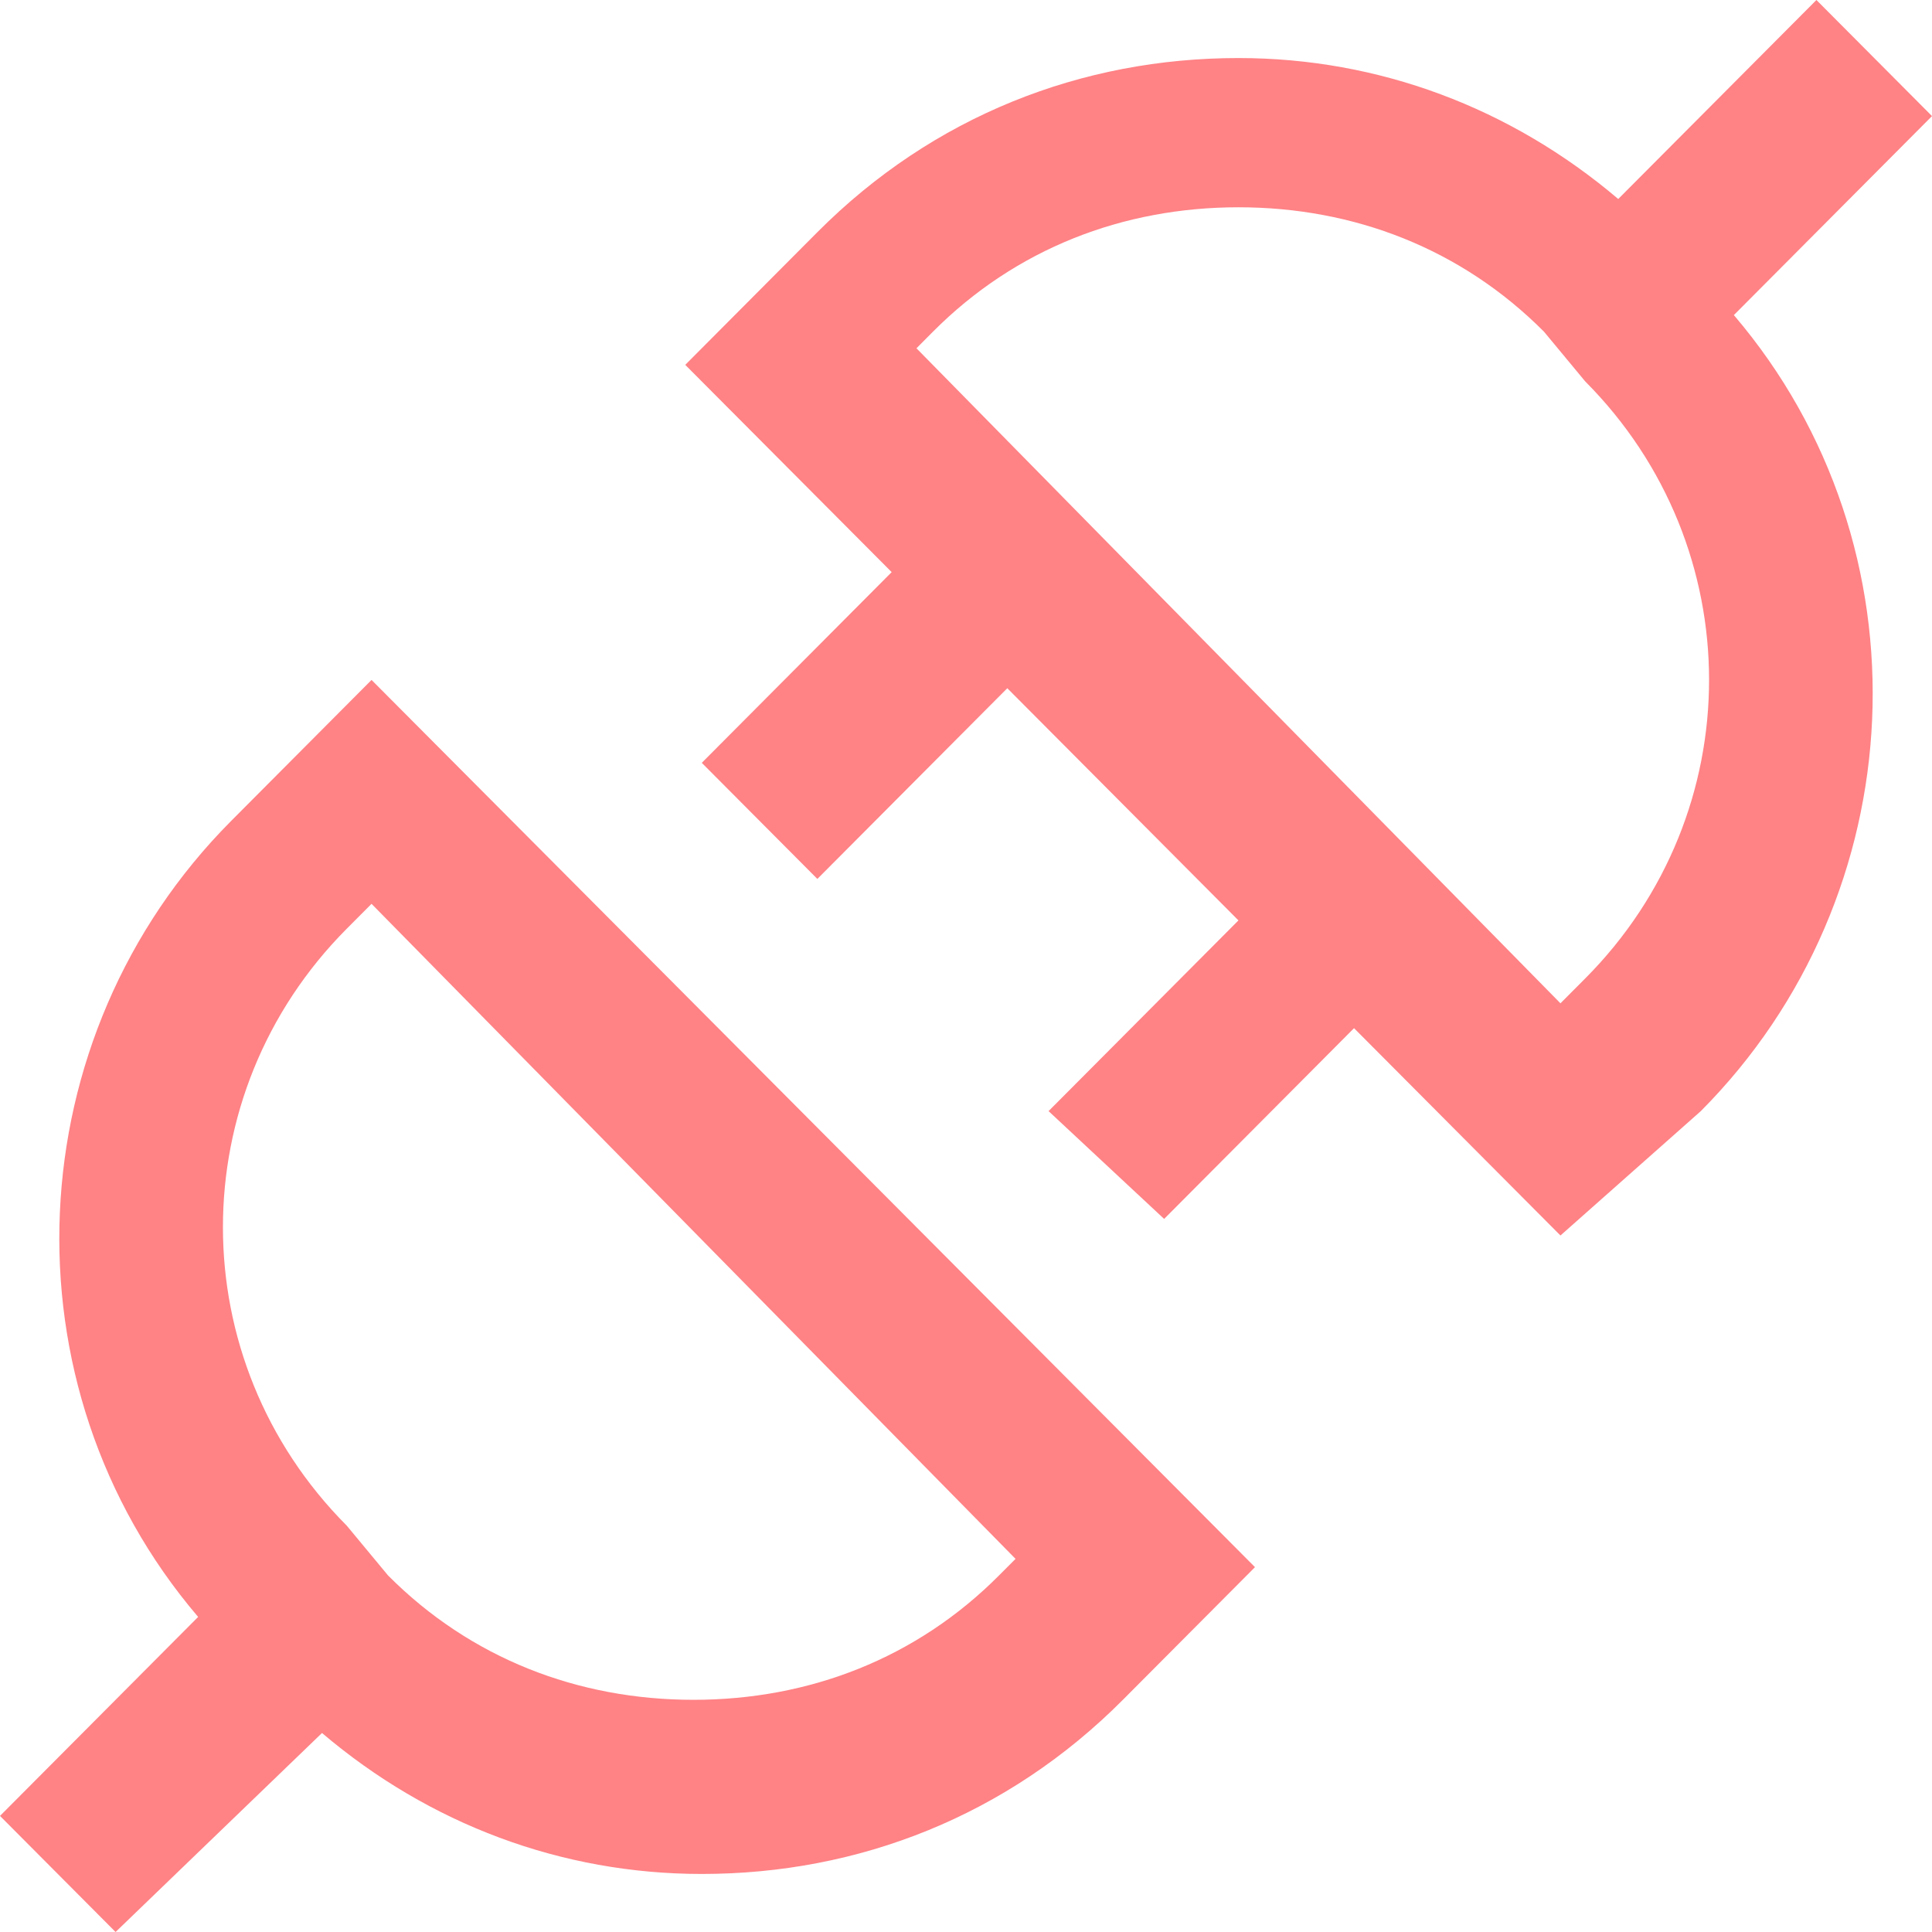 <svg width="45" height="45" viewBox="0 0 45 45" fill="none" xmlns="http://www.w3.org/2000/svg">
<path d="M2.692 45L0 42.296L4.615 37.661C0 32.253 0.385 24.142 5.385 19.12L8.654 15.837L29.231 36.502L26.154 39.592C23.462 42.296 20 43.648 16.346 43.648C13.077 43.648 10 42.489 7.5 40.365L2.692 45ZM9.038 36.695C10.961 38.627 13.461 39.592 16.154 39.592C18.846 39.592 21.346 38.627 23.269 36.695L23.654 36.309L8.654 21.052L8.077 21.631C4.231 25.494 4.231 31.674 8.077 35.536L9.038 36.695ZM36.346 28.777L31.538 23.948L27.115 28.391L24.423 25.88L28.846 21.438L23.462 16.03L19.038 20.472L16.346 17.768L20.769 13.326L15.961 8.498L19.038 5.408C21.731 2.704 25.192 1.352 28.846 1.352C32.115 1.352 35.192 2.511 37.692 4.635L42.308 0L45 2.704L40.385 7.339C45 12.747 44.615 20.858 39.615 25.88L36.346 28.777ZM21.346 8.112L36.346 23.369L36.923 22.79C40.769 18.927 40.769 12.747 36.923 8.884L35.962 7.725C34.038 5.794 31.538 4.828 28.846 4.828C26.154 4.828 23.654 5.794 21.731 7.725L21.346 8.112Z" fill="#FF8285"/>
</svg>
